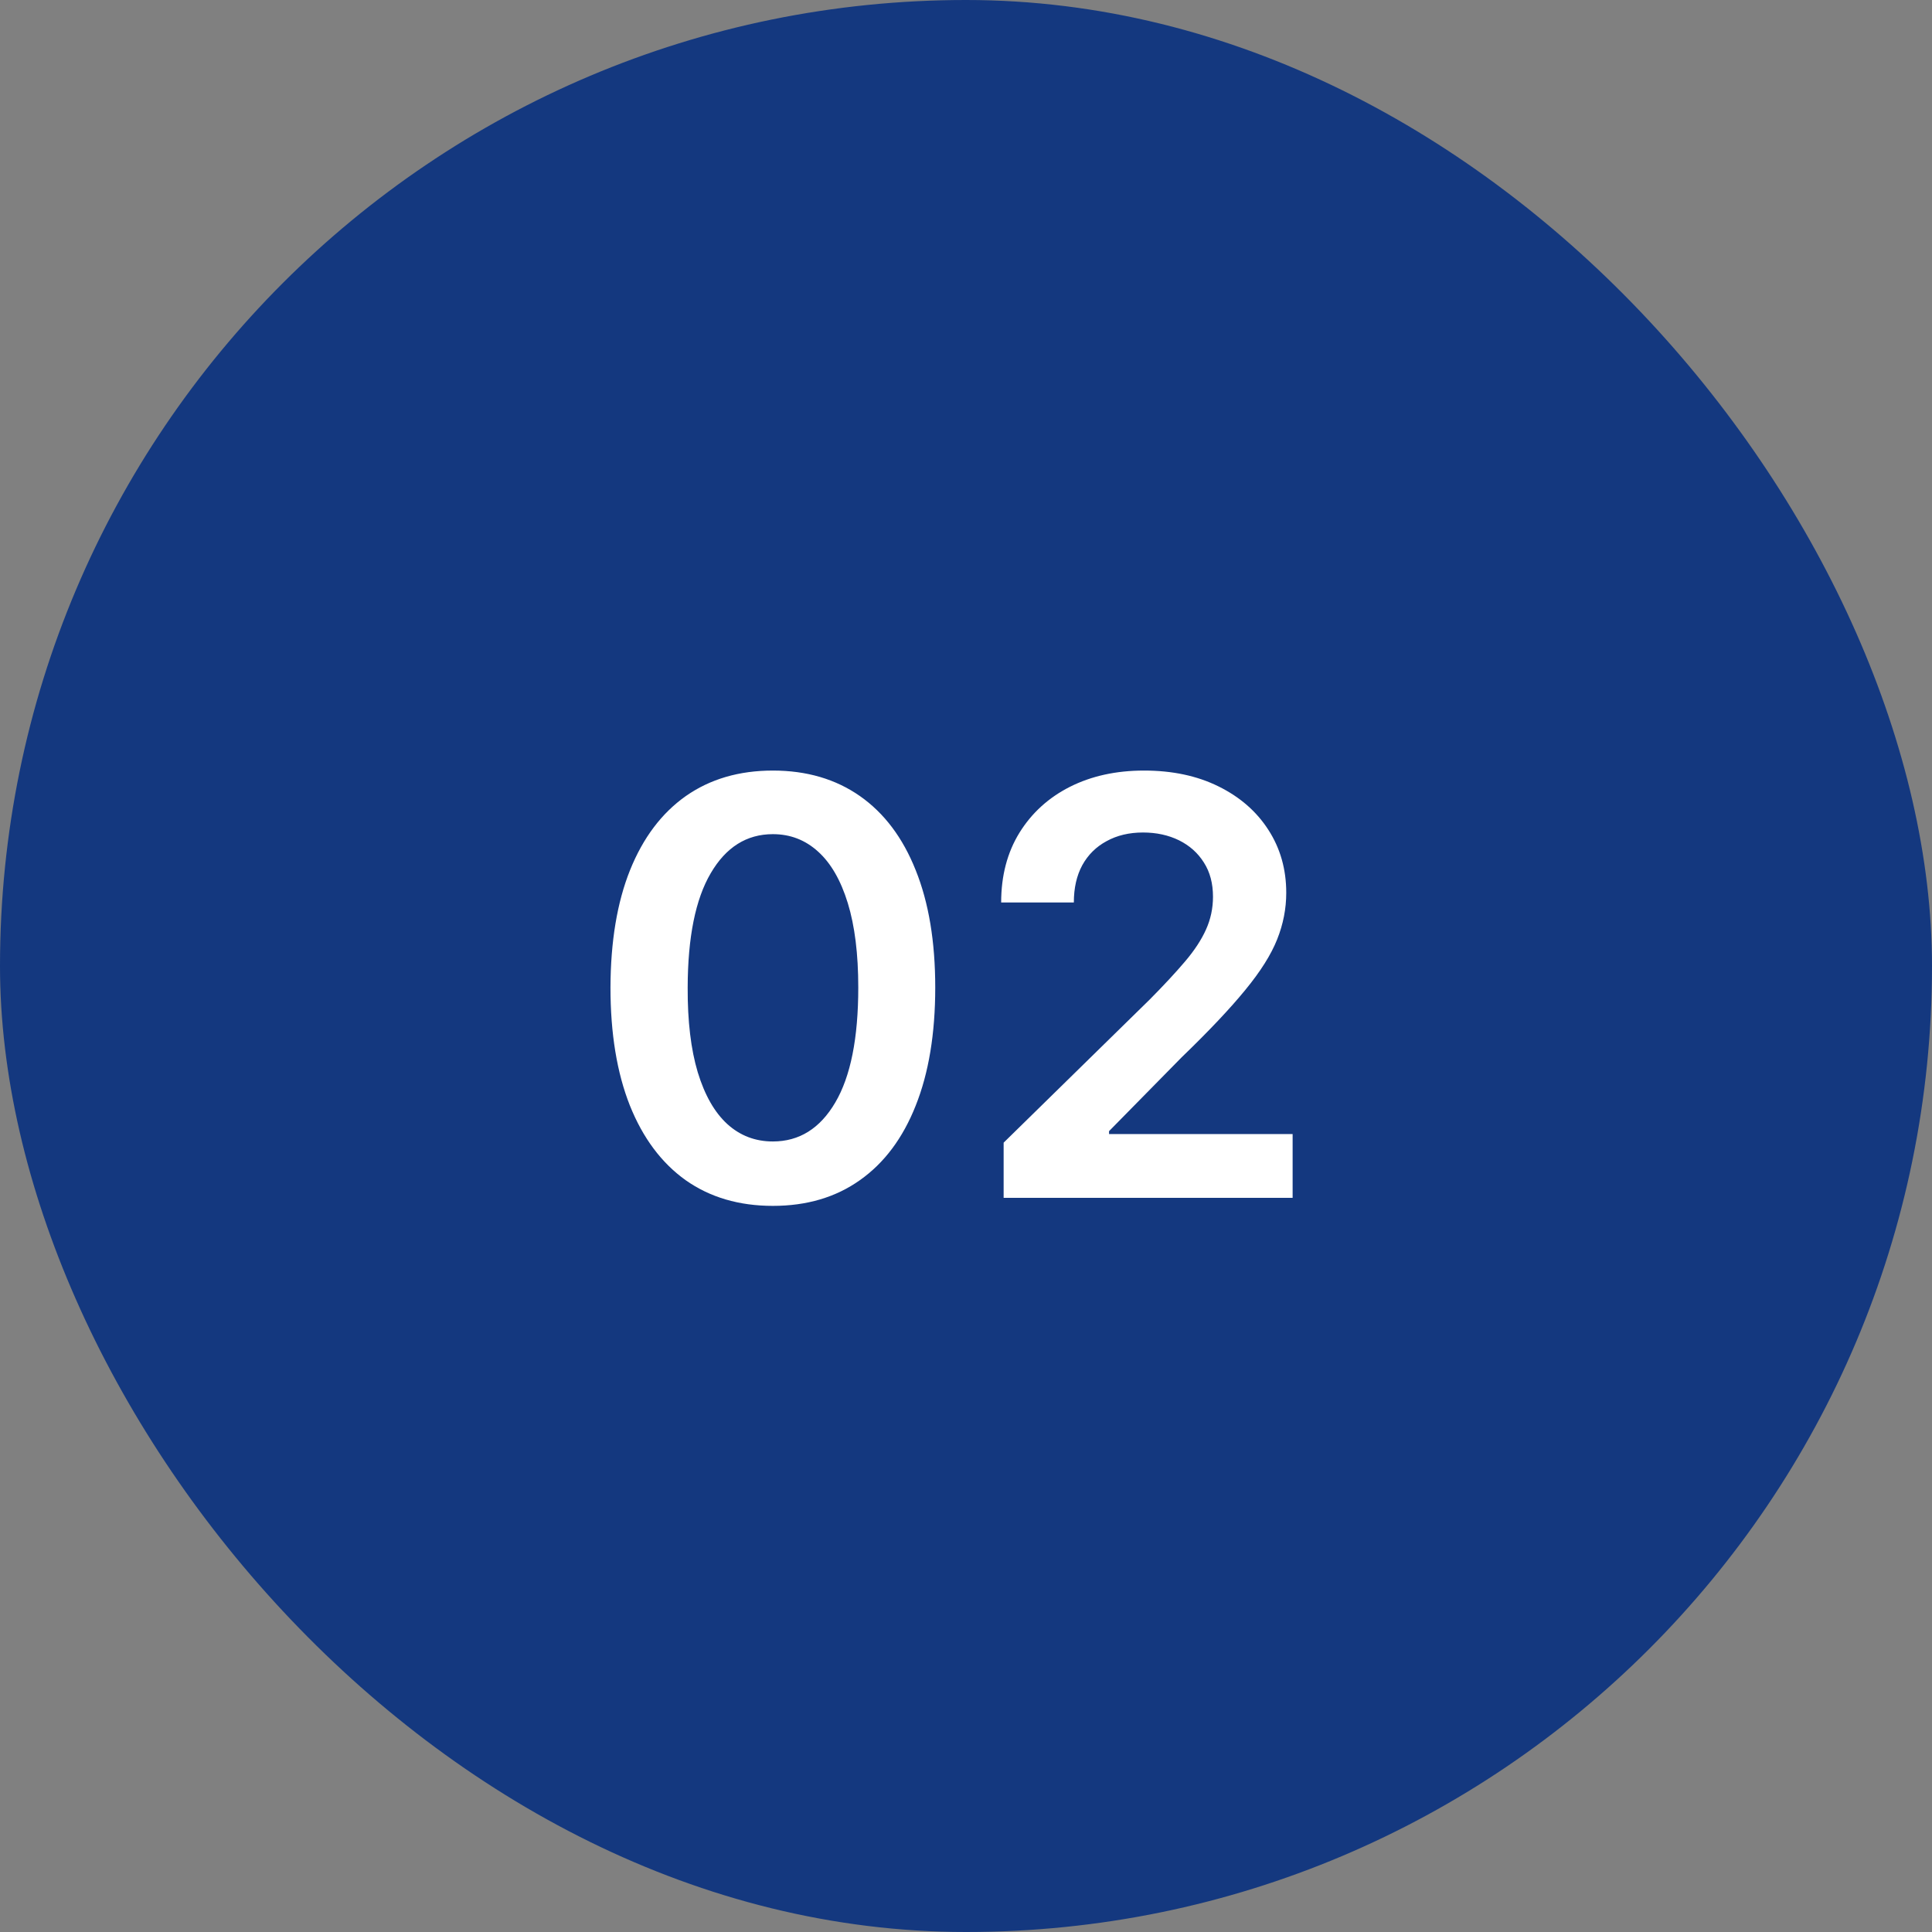 <?xml version="1.0" encoding="UTF-8"?> <svg xmlns="http://www.w3.org/2000/svg" width="50" height="50" viewBox="0 0 50 50" fill="none"><rect x="0" y="0" width="50" height="50" fill="#808080" stroke="none"/> <rect width="50" height="50" rx="25" fill="#14387F"></rect> <path d="M20.002 31.208C19.125 31.208 18.372 30.986 17.743 30.542C17.118 30.095 16.637 29.45 16.3 28.608C15.966 27.763 15.799 26.746 15.799 25.556C15.803 24.366 15.971 23.354 16.305 22.52C16.642 21.682 17.124 21.043 17.749 20.602C18.377 20.162 19.128 19.942 20.002 19.942C20.875 19.942 21.626 20.162 22.255 20.602C22.884 21.043 23.365 21.682 23.698 22.52C24.036 23.358 24.204 24.37 24.204 25.556C24.204 26.749 24.036 27.768 23.698 28.614C23.365 29.455 22.884 30.098 22.255 30.542C21.63 30.986 20.879 31.208 20.002 31.208ZM20.002 29.541C20.684 29.541 21.222 29.205 21.616 28.534C22.014 27.859 22.212 26.866 22.212 25.556C22.212 24.69 22.122 23.962 21.941 23.372C21.76 22.783 21.504 22.339 21.174 22.041C20.843 21.739 20.453 21.588 20.002 21.588C19.323 21.588 18.787 21.925 18.393 22.6C17.999 23.271 17.8 24.256 17.797 25.556C17.793 26.426 17.88 27.158 18.058 27.751C18.239 28.344 18.494 28.791 18.825 29.093C19.155 29.391 19.547 29.541 20.002 29.541ZM25.974 31V29.572L29.762 25.86C30.124 25.494 30.426 25.169 30.667 24.885C30.909 24.601 31.09 24.326 31.21 24.059C31.331 23.793 31.392 23.509 31.392 23.207C31.392 22.863 31.314 22.568 31.157 22.323C31.001 22.074 30.786 21.883 30.513 21.747C30.239 21.613 29.928 21.545 29.581 21.545C29.222 21.545 28.908 21.62 28.638 21.769C28.368 21.914 28.158 22.122 28.009 22.392C27.863 22.662 27.791 22.983 27.791 23.356H25.91C25.91 22.664 26.068 22.062 26.384 21.55C26.701 21.039 27.136 20.643 27.689 20.363C28.247 20.082 28.886 19.942 29.607 19.942C30.339 19.942 30.981 20.078 31.535 20.352C32.089 20.625 32.519 21 32.825 21.476C33.133 21.952 33.288 22.495 33.288 23.106C33.288 23.514 33.21 23.916 33.053 24.31C32.897 24.704 32.622 25.141 32.228 25.62C31.837 26.099 31.289 26.68 30.582 27.362L28.702 29.274V29.349H33.453V31H25.974Z" fill="white"></path> </svg> 
